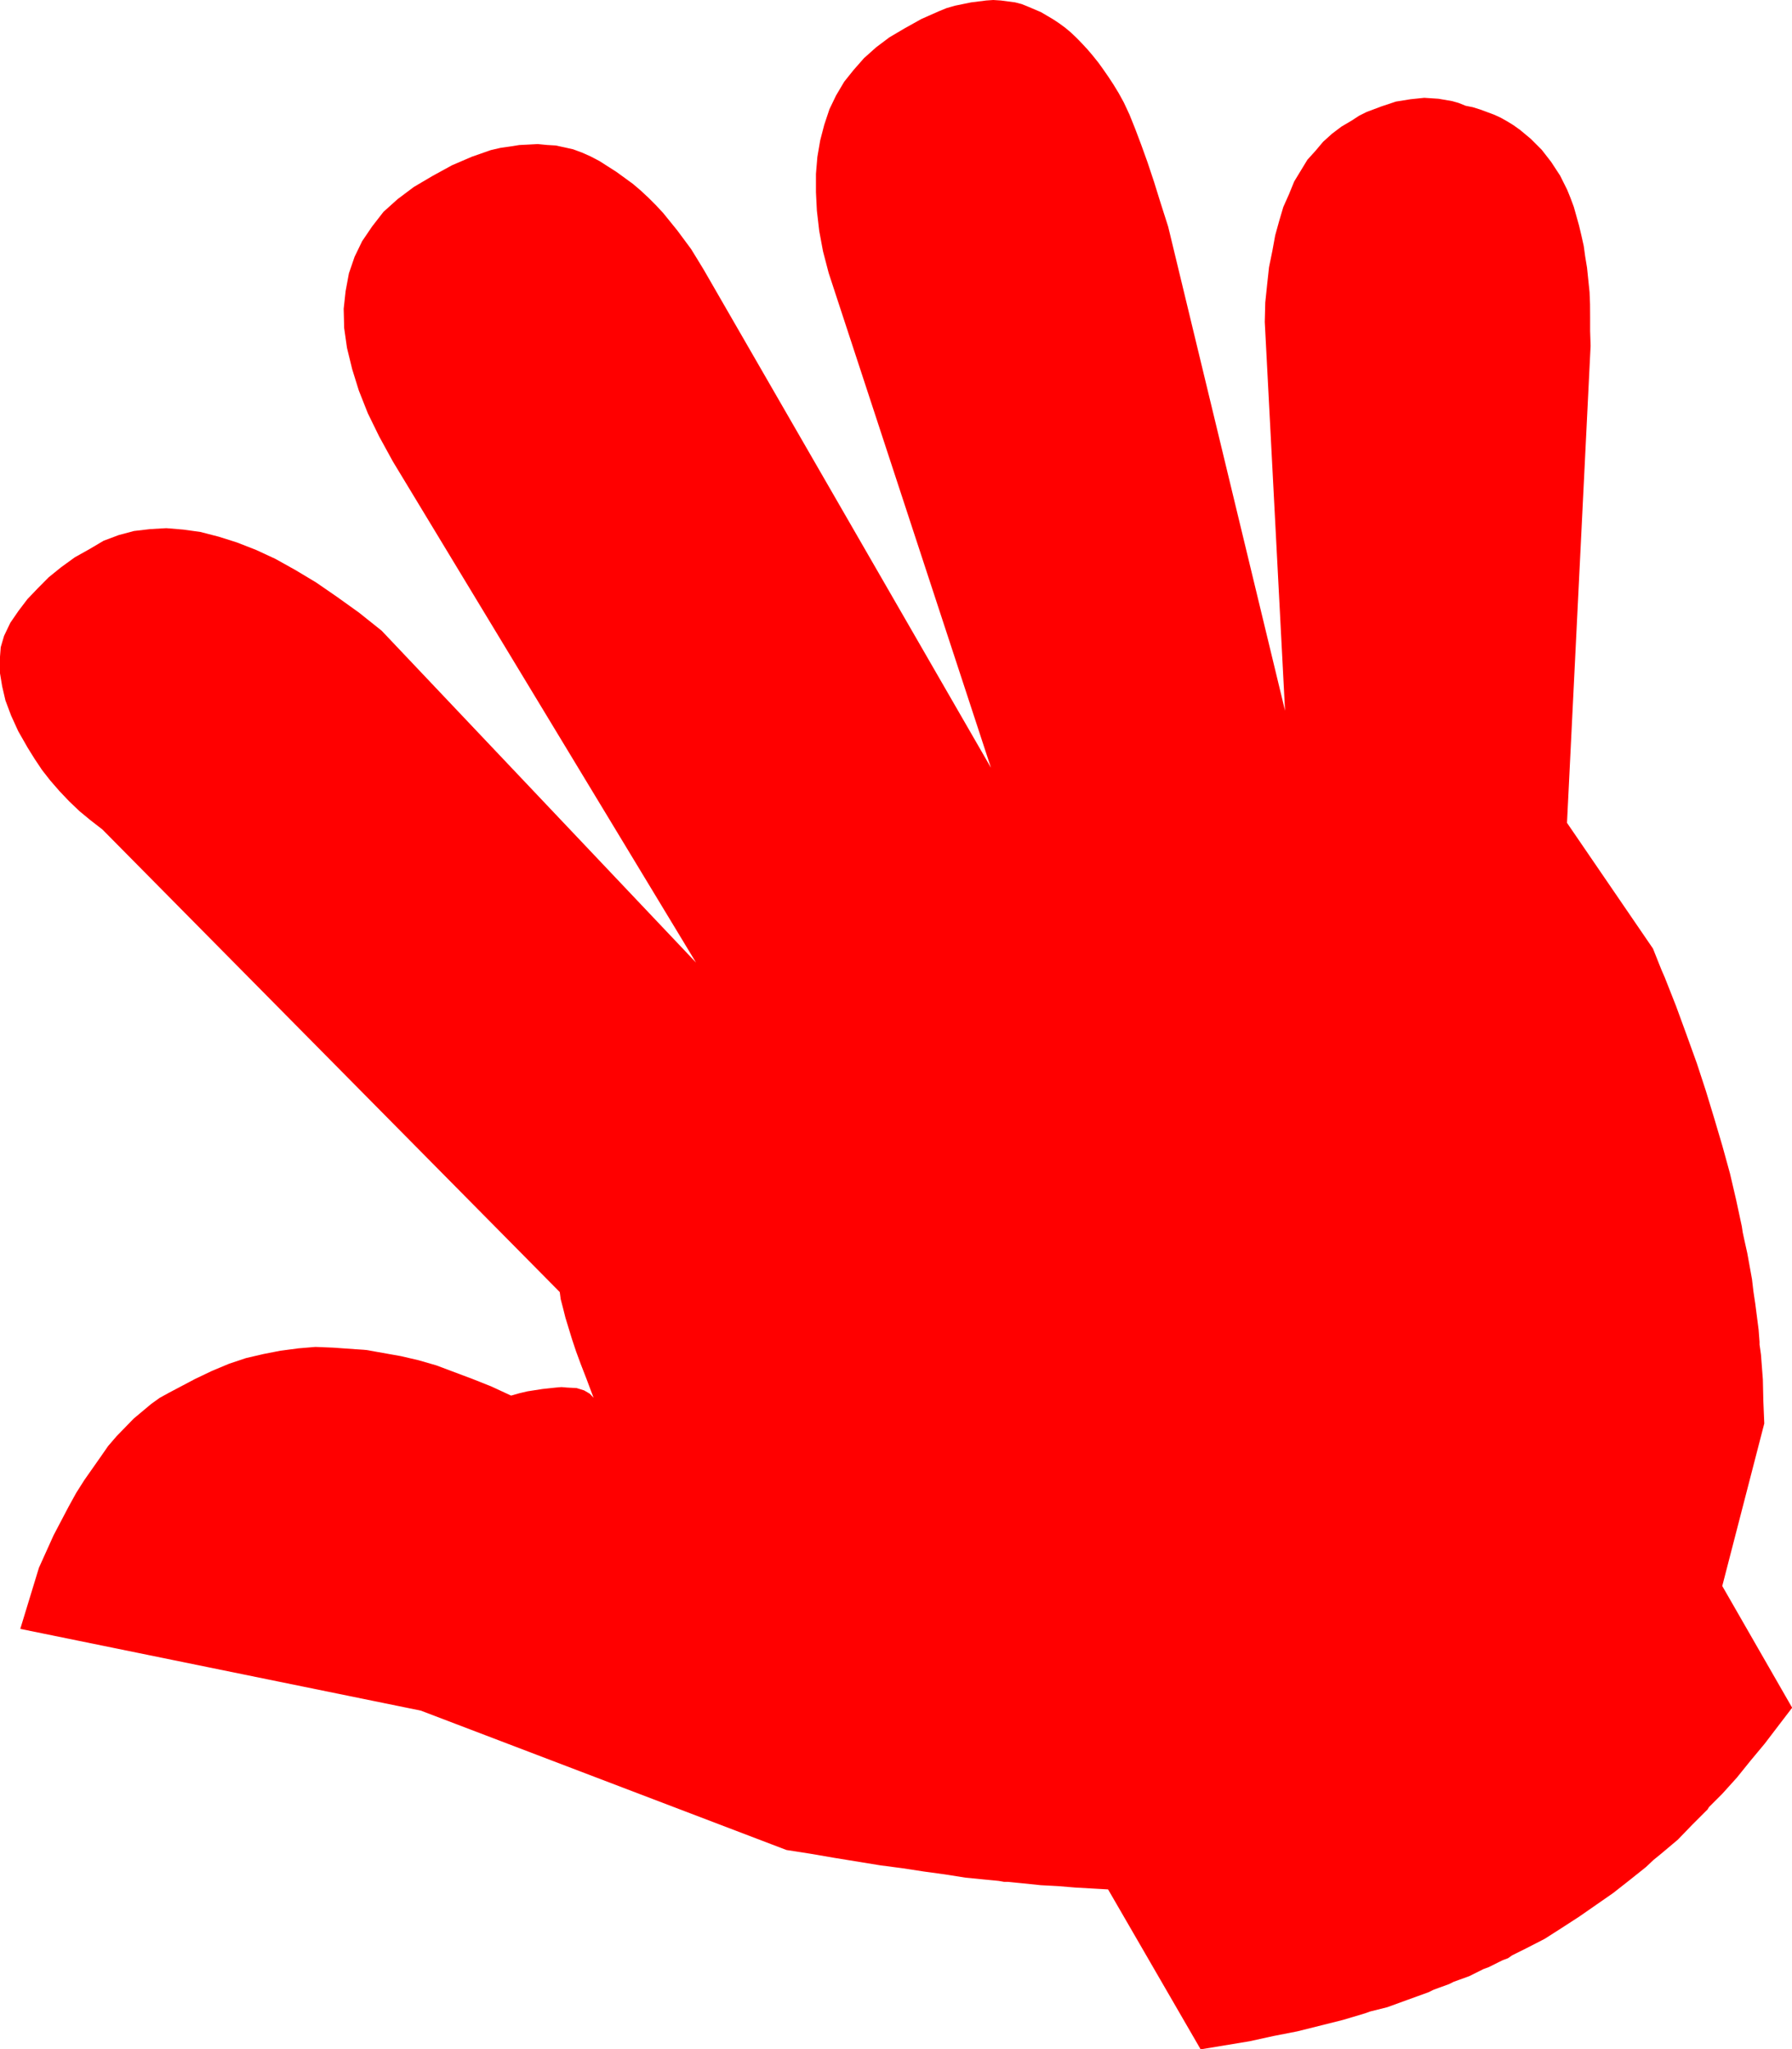 <svg xmlns="http://www.w3.org/2000/svg" width="44.179" height="50.514" viewBox="0 0 44.179 50.514"><defs><style>.a{fill:red;fill-rule:evenodd;}</style></defs><path class="a" d="M33.327,2.97l-.256.151-.232.175-.221.2-.186.221-.2.221-.163.268-.163.268-.128.314-.14.314-.1.338-.1.361-.07.384-.082.4-.047.431-.046.443-.012.477.5,9.583L28.8,5.589l-.186-.582-.163-.524-.163-.489-.151-.419-.151-.4-.14-.349-.14-.3-.128-.233-.128-.21L27.33,1.9,27.2,1.712l-.117-.163-.14-.175-.128-.151-.14-.151L26.55.943,26.4.8l-.14-.117L26.107.571l-.14-.093L25.665.3l-.3-.128L25.187.1,25.024.058,24.675.012,24.488,0l-.175.012-.373.047-.4.082L23.336.2l-.2.082-.42.186L22.3.7,21.927.92l-.326.245-.3.268-.256.291-.233.291-.2.338-.163.338-.128.384-.1.384-.07.408-.035.419V4.74l.023.454.058.5.093.5.14.536L24.43,18.923,17.35,6.649l-.163-.268-.151-.245L16.7,5.683l-.349-.431-.186-.2-.175-.175-.2-.186L15.6,4.53,15.2,4.239l-.419-.268-.221-.116-.209-.093-.221-.082-.21-.047-.221-.047-.209-.012-.233-.023-.221.012-.233.012-.221.035-.245.035L12.1,3.7l-.466.163-.489.21-.489.268-.454.268-.4.3-.349.314-.28.361-.245.361-.186.384-.14.408-.082.443-.047.431.012.477.07.489.128.524.163.524.221.559.279.571.338.617,7.476,12.355L9.409,15.546,8.85,15.1l-.536-.384-.524-.361-.5-.3-.5-.279-.477-.221-.477-.186-.443-.14-.454-.117-.419-.058L4.1,13.019l-.4.023-.4.047-.373.1-.373.14-.338.2-.373.209-.338.245L1.2,14.23.932,14.5l-.256.268-.221.291-.2.291L.1,15.674l-.082.279-.023.3v.314l.058.349.081.349.14.373.175.384.233.408L.85,18.7l.186.279.2.256.233.268.233.245.256.245.268.221.3.233L13.8,31.848l.023.175.058.221.058.233.082.268.082.268.1.3.116.314.14.361.175.466-.093-.1-.14-.082-.186-.058-.233-.012-.14-.012-.14.012-.326.035-.373.058-.2.047L12.6,34.4l-.477-.221-.466-.186-.9-.338-.443-.128-.431-.1-.85-.151-.815-.058L7.778,33.2l-.419.035-.443.058-.419.082-.431.1-.419.14-.419.175-.419.2-.64.338-.233.128-.21.151-.431.361-.419.431-.21.244-.186.268-.4.57-.2.315-.186.337-.373.71-.361.8L.5,40.15l9.875,2.015L19.388,45.6l.594.093.582.1.571.093.571.093.536.07.535.082.513.07.512.081.477.047.233.022.116.012.128.023h.1l.117.012.232.023.455.047.431.023.419.035.408.023.4.023L29.6,50.514l.605-.1.605-.1.582-.128.594-.116.559-.14.559-.14.547-.163.128-.046.14-.035.28-.07.512-.186.513-.186.116-.058.128-.047.256-.093.116-.058.128-.046.256-.093.233-.116.116-.058.128-.047.233-.116.117-.058.128-.047.1-.07.116-.058.233-.116.454-.233.419-.268.431-.279.419-.291.42-.292.4-.314.408-.326.186-.175.2-.163.4-.337.36-.373.373-.372.035-.058.047-.047.093-.093.186-.186.361-.4.338-.419.349-.419.338-.443.338-.442-1.723-3,1.036-4.006-.023-.547-.012-.536-.047-.617-.023-.163-.012-.081v-.07l-.023-.3-.081-.629-.047-.314-.035-.3-.116-.641L43,30.544l-.035-.163-.023-.152-.14-.652-.152-.652-.186-.675-.2-.676-.209-.687-.221-.675-.256-.71-.256-.7-.28-.71-.081-.186-.07-.175-.139-.349-2.12-3.1.582-11.761-.012-.361V7.825L39.2,7.5l-.012-.3L39.126,6.6l-.046-.279-.035-.256L38.986,5.8l-.058-.244L38.8,5.1l-.082-.221-.081-.2-.093-.186-.081-.163-.221-.338-.233-.3-.268-.268L37.472,3.2l-.163-.116-.151-.093L36.995,2.9l-.151-.07L36.494,2.7l-.186-.058-.175-.035-.174-.07L35.8,2.492l-.338-.058-.349-.023-.338.035-.361.058-.349.116-.373.14-.186.093Z"/></svg>